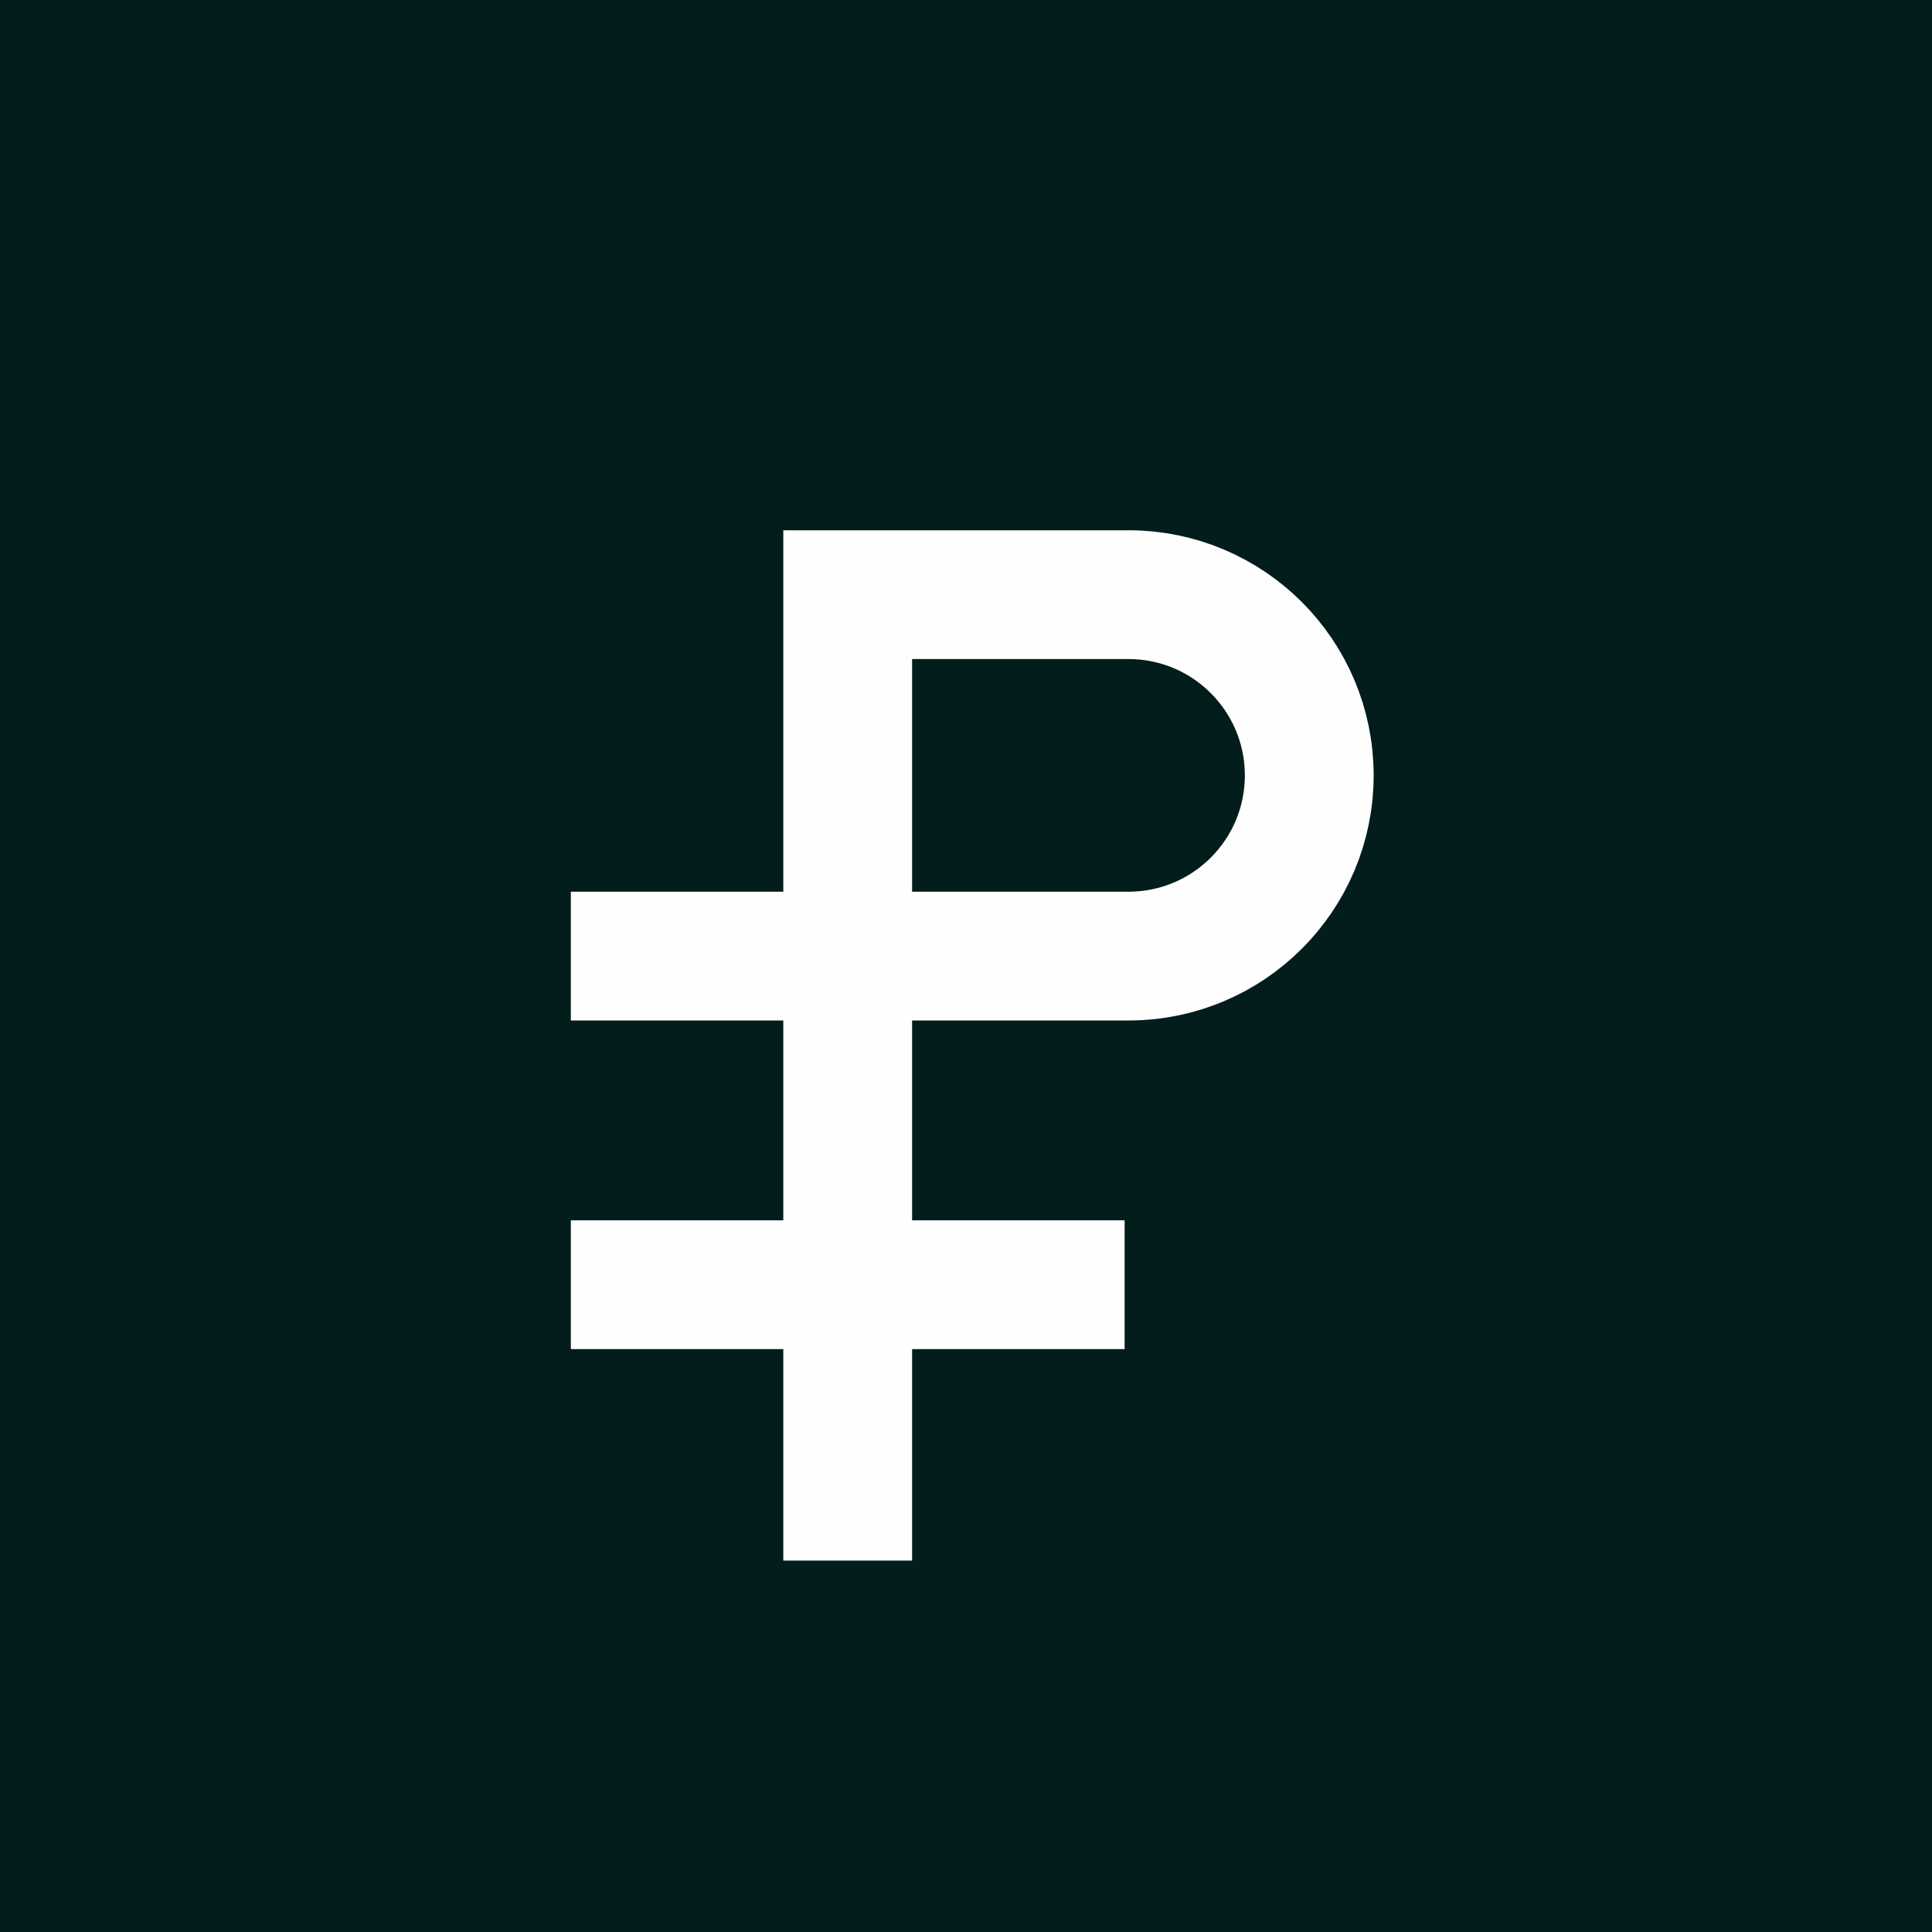 <svg width="30" height="30" viewBox="0 0 30 30" fill="none" xmlns="http://www.w3.org/2000/svg">
<path d="M30 0H0V30H30V0Z" fill="#031C1C"/>
<path d="M13.163 24.233V9.234H17.524C19.074 9.234 20.33 10.491 20.33 12.04C20.33 13.59 19.074 14.846 17.524 14.846H8.864" stroke="#FEFEFE" stroke-width="2" stroke-miterlimit="22.926"/>
<path d="M8.864 19.949H17.463" stroke="#FEFEFE" stroke-width="2" stroke-miterlimit="22.926"/>
</svg>
